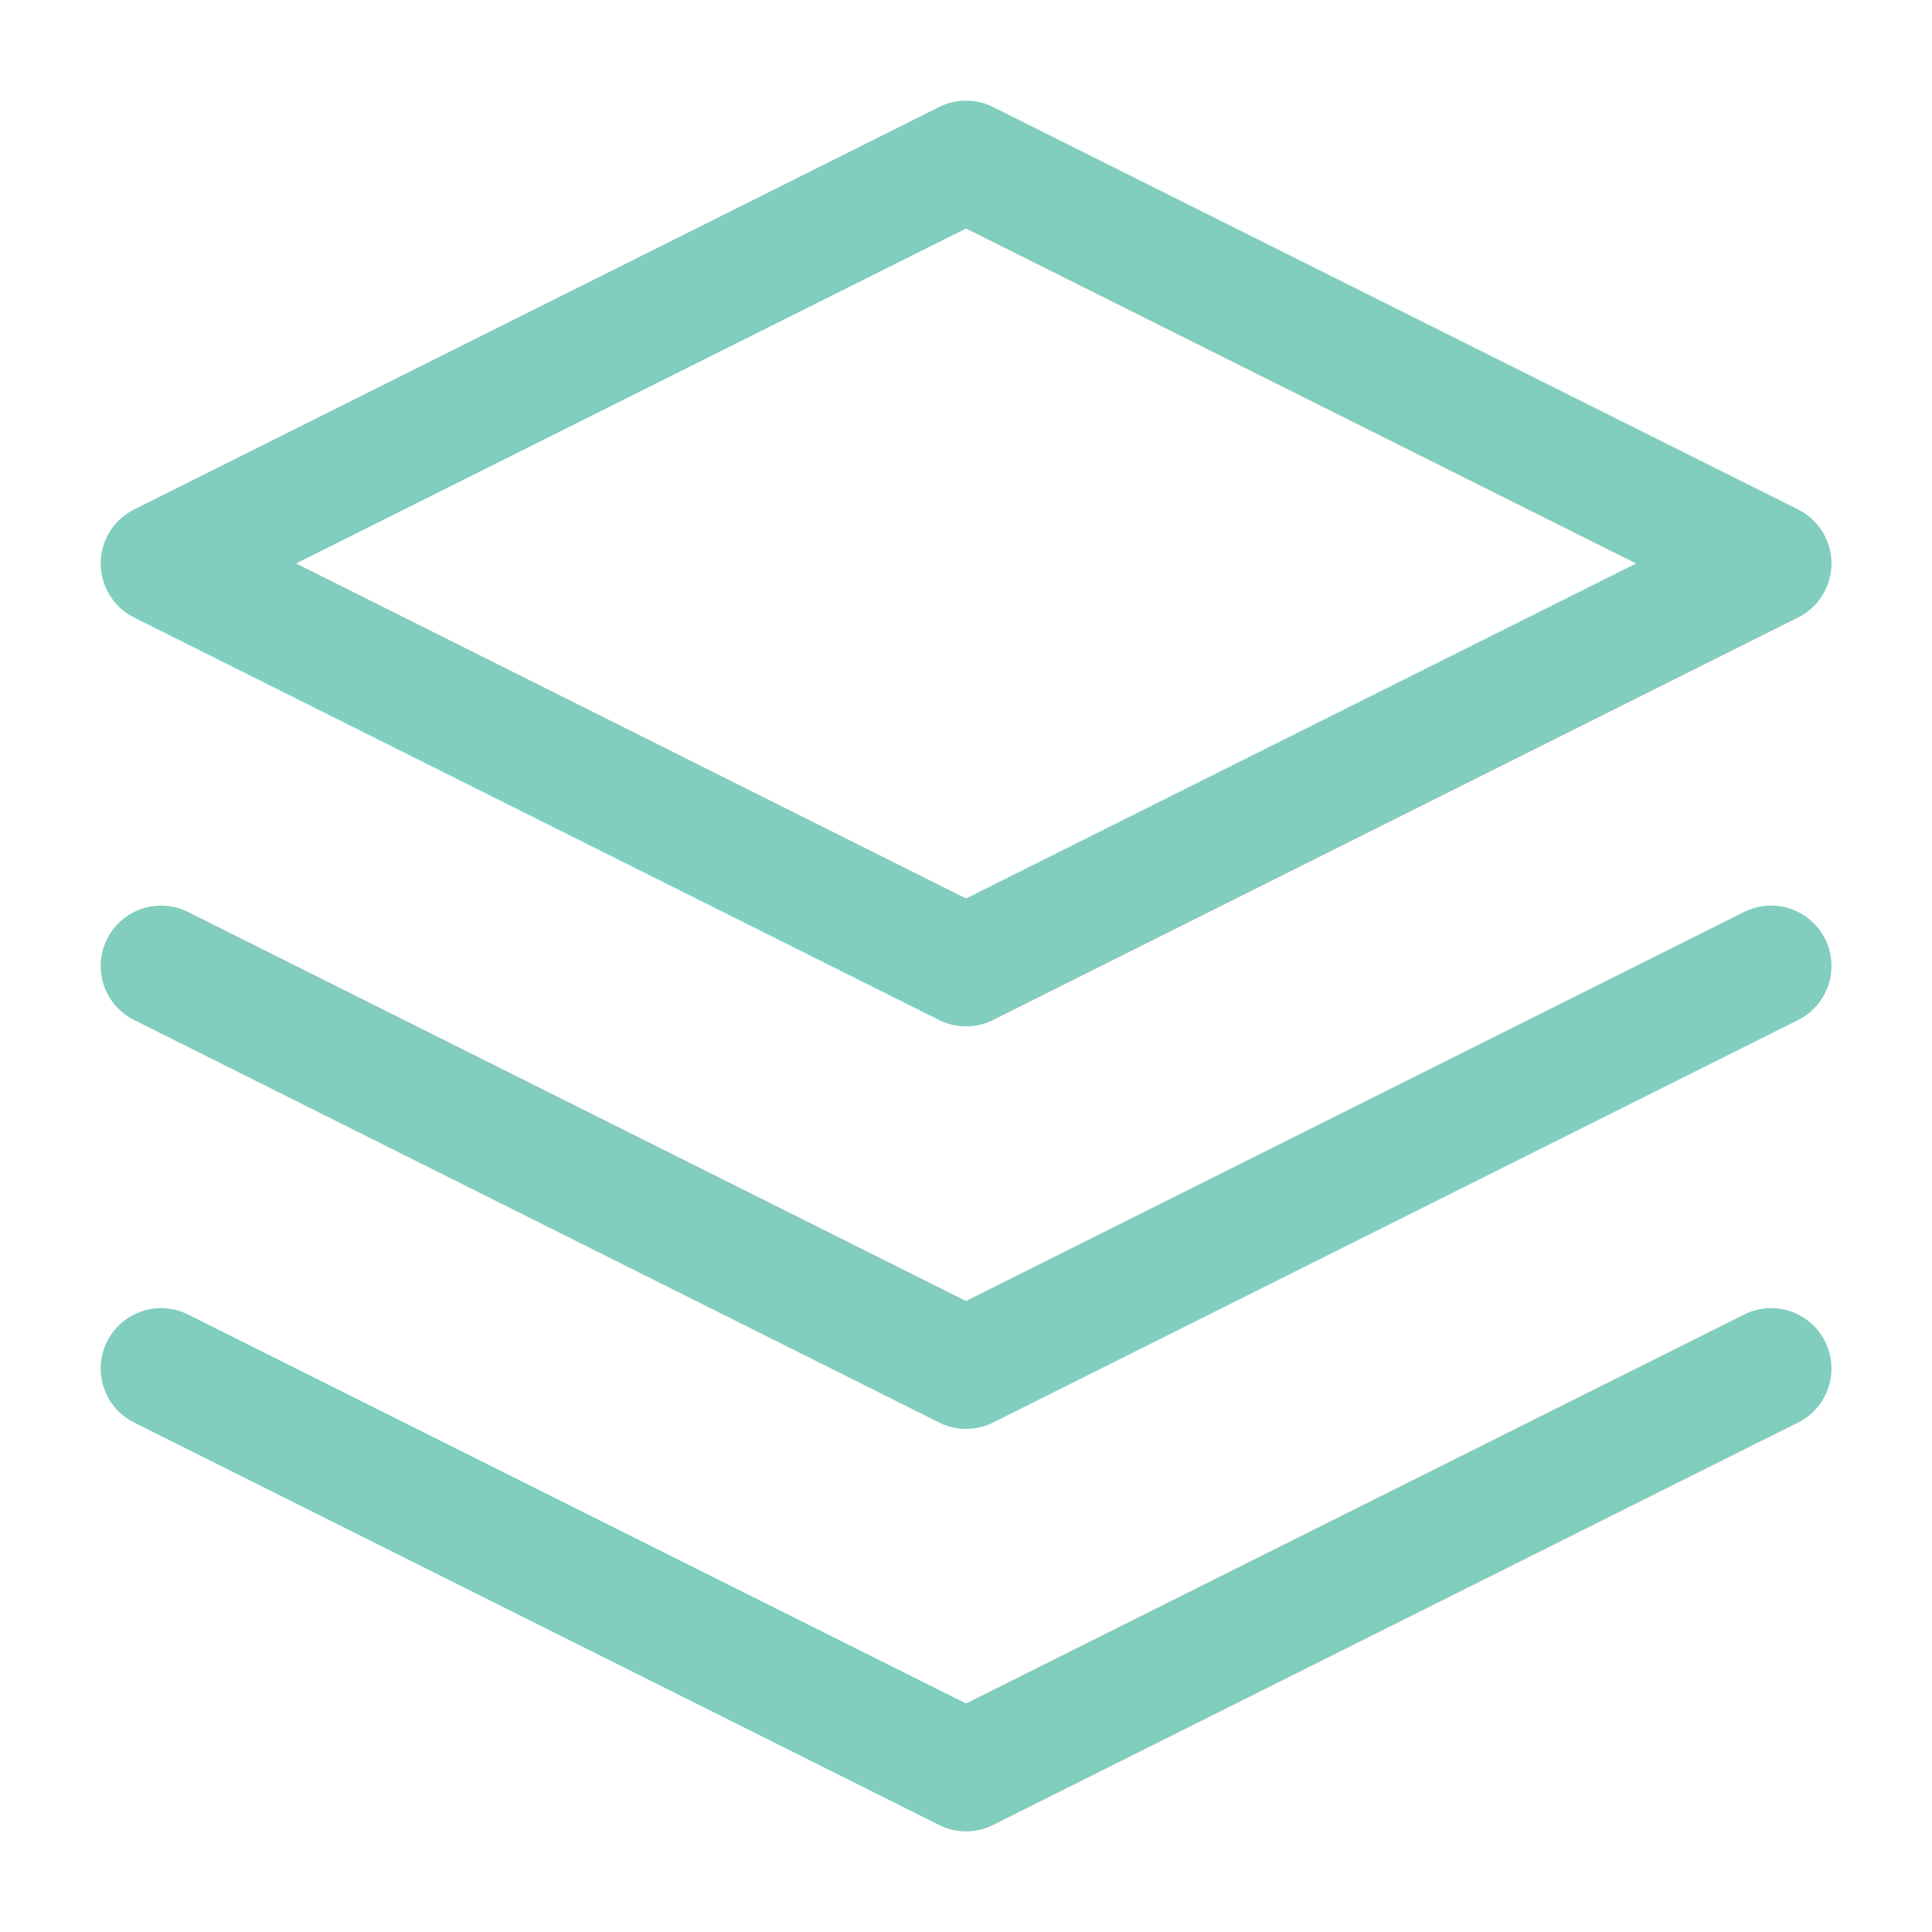 <svg xmlns="http://www.w3.org/2000/svg" fill="none" viewBox="0 0 32 32" height="32" width="32">
<path stroke-linejoin="round" stroke-linecap="round" stroke-width="2" stroke="#81CDBE" d="M16.001 2.667L2.668 9.333L16.001 16L29.335 9.333L16.001 2.667Z"></path>
<path stroke-linejoin="round" stroke-linecap="round" stroke-width="2" stroke="#81CDBE" d="M2.668 22.667L16.001 29.333L29.335 22.667"></path>
<path stroke-linejoin="round" stroke-linecap="round" stroke-width="2" stroke="#81CDBE" d="M2.668 16L16.001 22.667L29.335 16"></path>
</svg>
